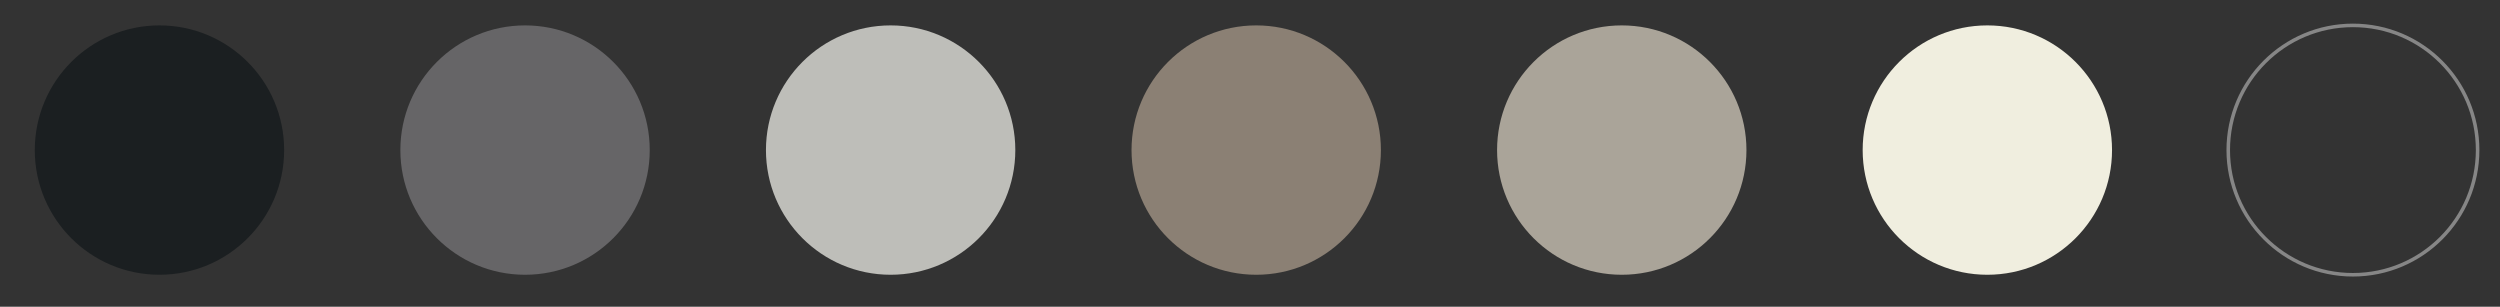 <svg xmlns="http://www.w3.org/2000/svg" id="Calque_1" data-name="Calque 1" viewBox="0 0 705.79 86.59"><rect x="0" y="0" width="705.79" height="86.59" fill="#333333" stroke="none"/><defs><style>      .cls-1 {        fill: none;        stroke: #868686;        stroke-miterlimit: 10;      }      .cls-2 {        fill: #1b1f21;      }      .cls-2, .cls-3, .cls-4, .cls-5, .cls-6, .cls-7 {        stroke-width: 0px;      }      .cls-3 {        fill: #bebeb9;      }      .cls-4 {        fill: #aaa499;      }      .cls-5 {        fill: #666567;      }      .cls-6 {        fill: #8b8074;      }      .cls-7 {        fill: #f0eedf;      }    </style></defs><path class="cls-6" d="M389.85,42.37c0,19.44-15.76,35.2-35.2,35.2-19.44,0-35.2-15.76-35.2-35.2,0-19.44,15.76-35.2,35.2-35.2,19.44,0,35.2,15.76,35.2,35.2"></path><path class="cls-4" d="M493.05,42.37c0,19.44-15.76,35.2-35.2,35.2-19.44,0-35.2-15.76-35.2-35.2,0-19.44,15.76-35.2,35.2-35.2,19.44,0,35.2,15.76,35.2,35.2"></path><path class="cls-7" d="M596.26,42.37c0,19.44-15.76,35.2-35.2,35.2-19.44,0-35.2-15.76-35.2-35.2,0-19.44,15.76-35.2,35.2-35.2,19.44,0,35.2,15.76,35.2,35.2"></path><path class="cls-3" d="M286.64,42.37c0,19.44-15.76,35.2-35.2,35.2-19.44,0-35.2-15.76-35.2-35.2s15.76-35.2,35.2-35.2c19.44,0,35.2,15.76,35.2,35.2"></path><path class="cls-5" d="M183.43,42.37c0,19.44-15.76,35.2-35.2,35.2-19.44,0-35.2-15.76-35.2-35.2,0-19.44,15.76-35.2,35.2-35.2,19.44,0,35.2,15.76,35.2,35.2"></path><path class="cls-2" d="M80.22,42.37c0,19.44-15.76,35.2-35.2,35.2-19.44,0-35.2-15.76-35.2-35.2,0-19.44,15.76-35.2,35.2-35.2,19.44,0,35.2,15.76,35.2,35.2"></path><path class="cls-1" d="M699.47,42.37c0,19.44-15.76,35.2-35.2,35.2-19.44,0-35.2-15.76-35.2-35.2,0-19.44,15.76-35.2,35.2-35.2,19.44,0,35.2,15.76,35.2,35.2"></path></svg>